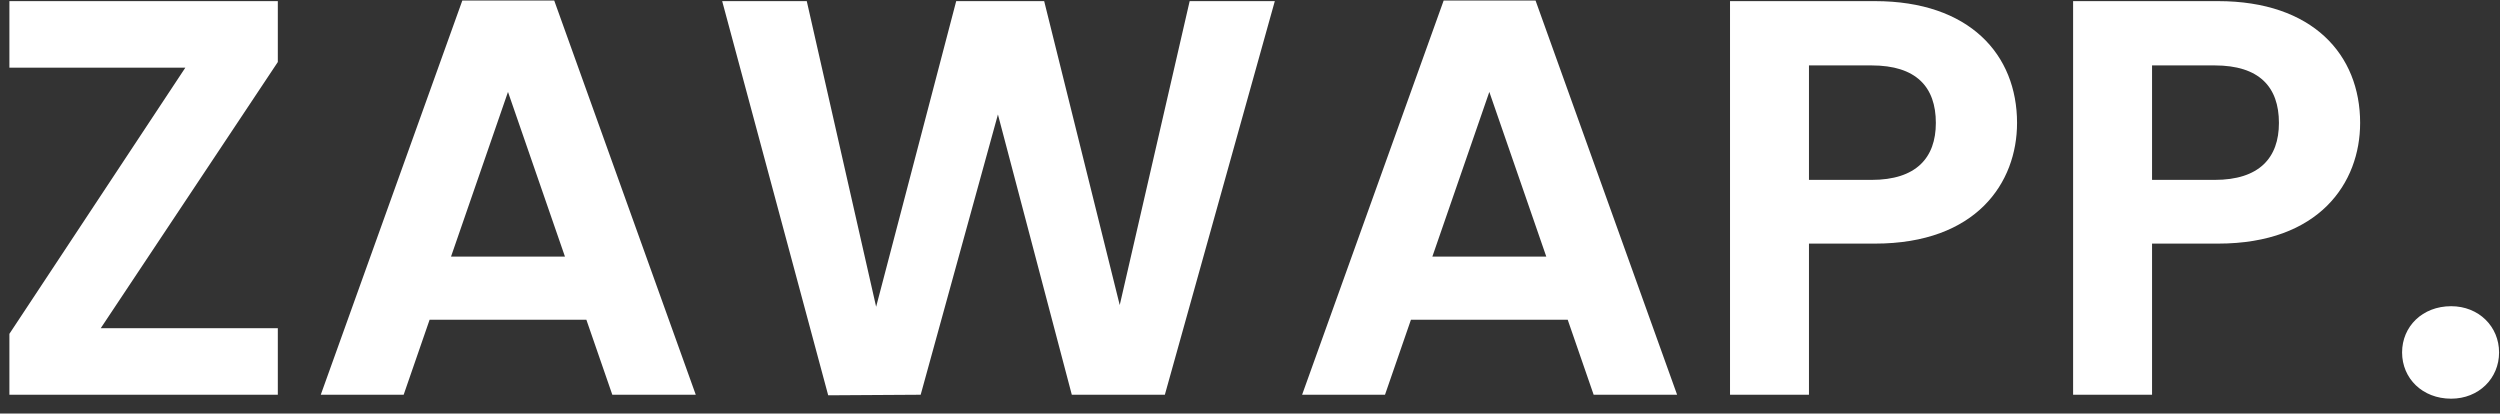 <svg width="133" height="22" viewBox="0 0 133 22" fill="none" xmlns="http://www.w3.org/2000/svg">
<rect x="0" y="0" width="133" height="22" fill="#333333" stroke="none"/>
<path d="M14.78 0.06H0.5V3.6H9.86L0.5 17.76V21H14.78V17.46H5.36L14.78 3.3V0.06ZM32.575 21H37.015L29.485 0.03H24.595L17.065 21H21.475L22.855 17.01H31.195L32.575 21ZM30.055 13.65H23.995L27.025 4.89L30.055 13.65ZM44.06 21.03L48.98 21L53.09 6.09L57.02 21H61.97L67.82 0.06H63.29L59.57 16.23L55.55 0.06H50.87L46.61 16.32L42.92 0.06H38.42L44.06 21.03ZM84.782 21H89.222L81.692 0.03H76.802L69.272 21H73.682L75.062 17.01H83.402L84.782 21ZM82.262 13.65H76.202L79.232 4.89L82.262 13.65ZM96.237 9.57V3.48H99.567C101.937 3.48 102.987 4.62 102.987 6.54C102.987 8.4 101.937 9.57 99.567 9.57H96.237ZM107.307 6.54C107.307 2.91 104.787 0.06 99.747 0.06H92.037V21H96.237V12.96H99.747C105.147 12.96 107.307 9.72 107.307 6.54ZM114.489 9.57V3.48H117.819C120.189 3.48 121.239 4.62 121.239 6.54C121.239 8.4 120.189 9.57 117.819 9.57H114.489ZM125.559 6.54C125.559 2.91 123.039 0.06 117.999 0.06H110.289V21H114.489V12.96H117.999C123.399 12.96 125.559 9.72 125.559 6.54ZM132.951 18.75C132.951 17.37 131.871 16.29 130.401 16.29C128.871 16.29 127.791 17.37 127.791 18.75C127.791 20.13 128.871 21.21 130.401 21.21C131.871 21.21 132.951 20.13 132.951 18.75Z" fill="white"/>
</svg>
